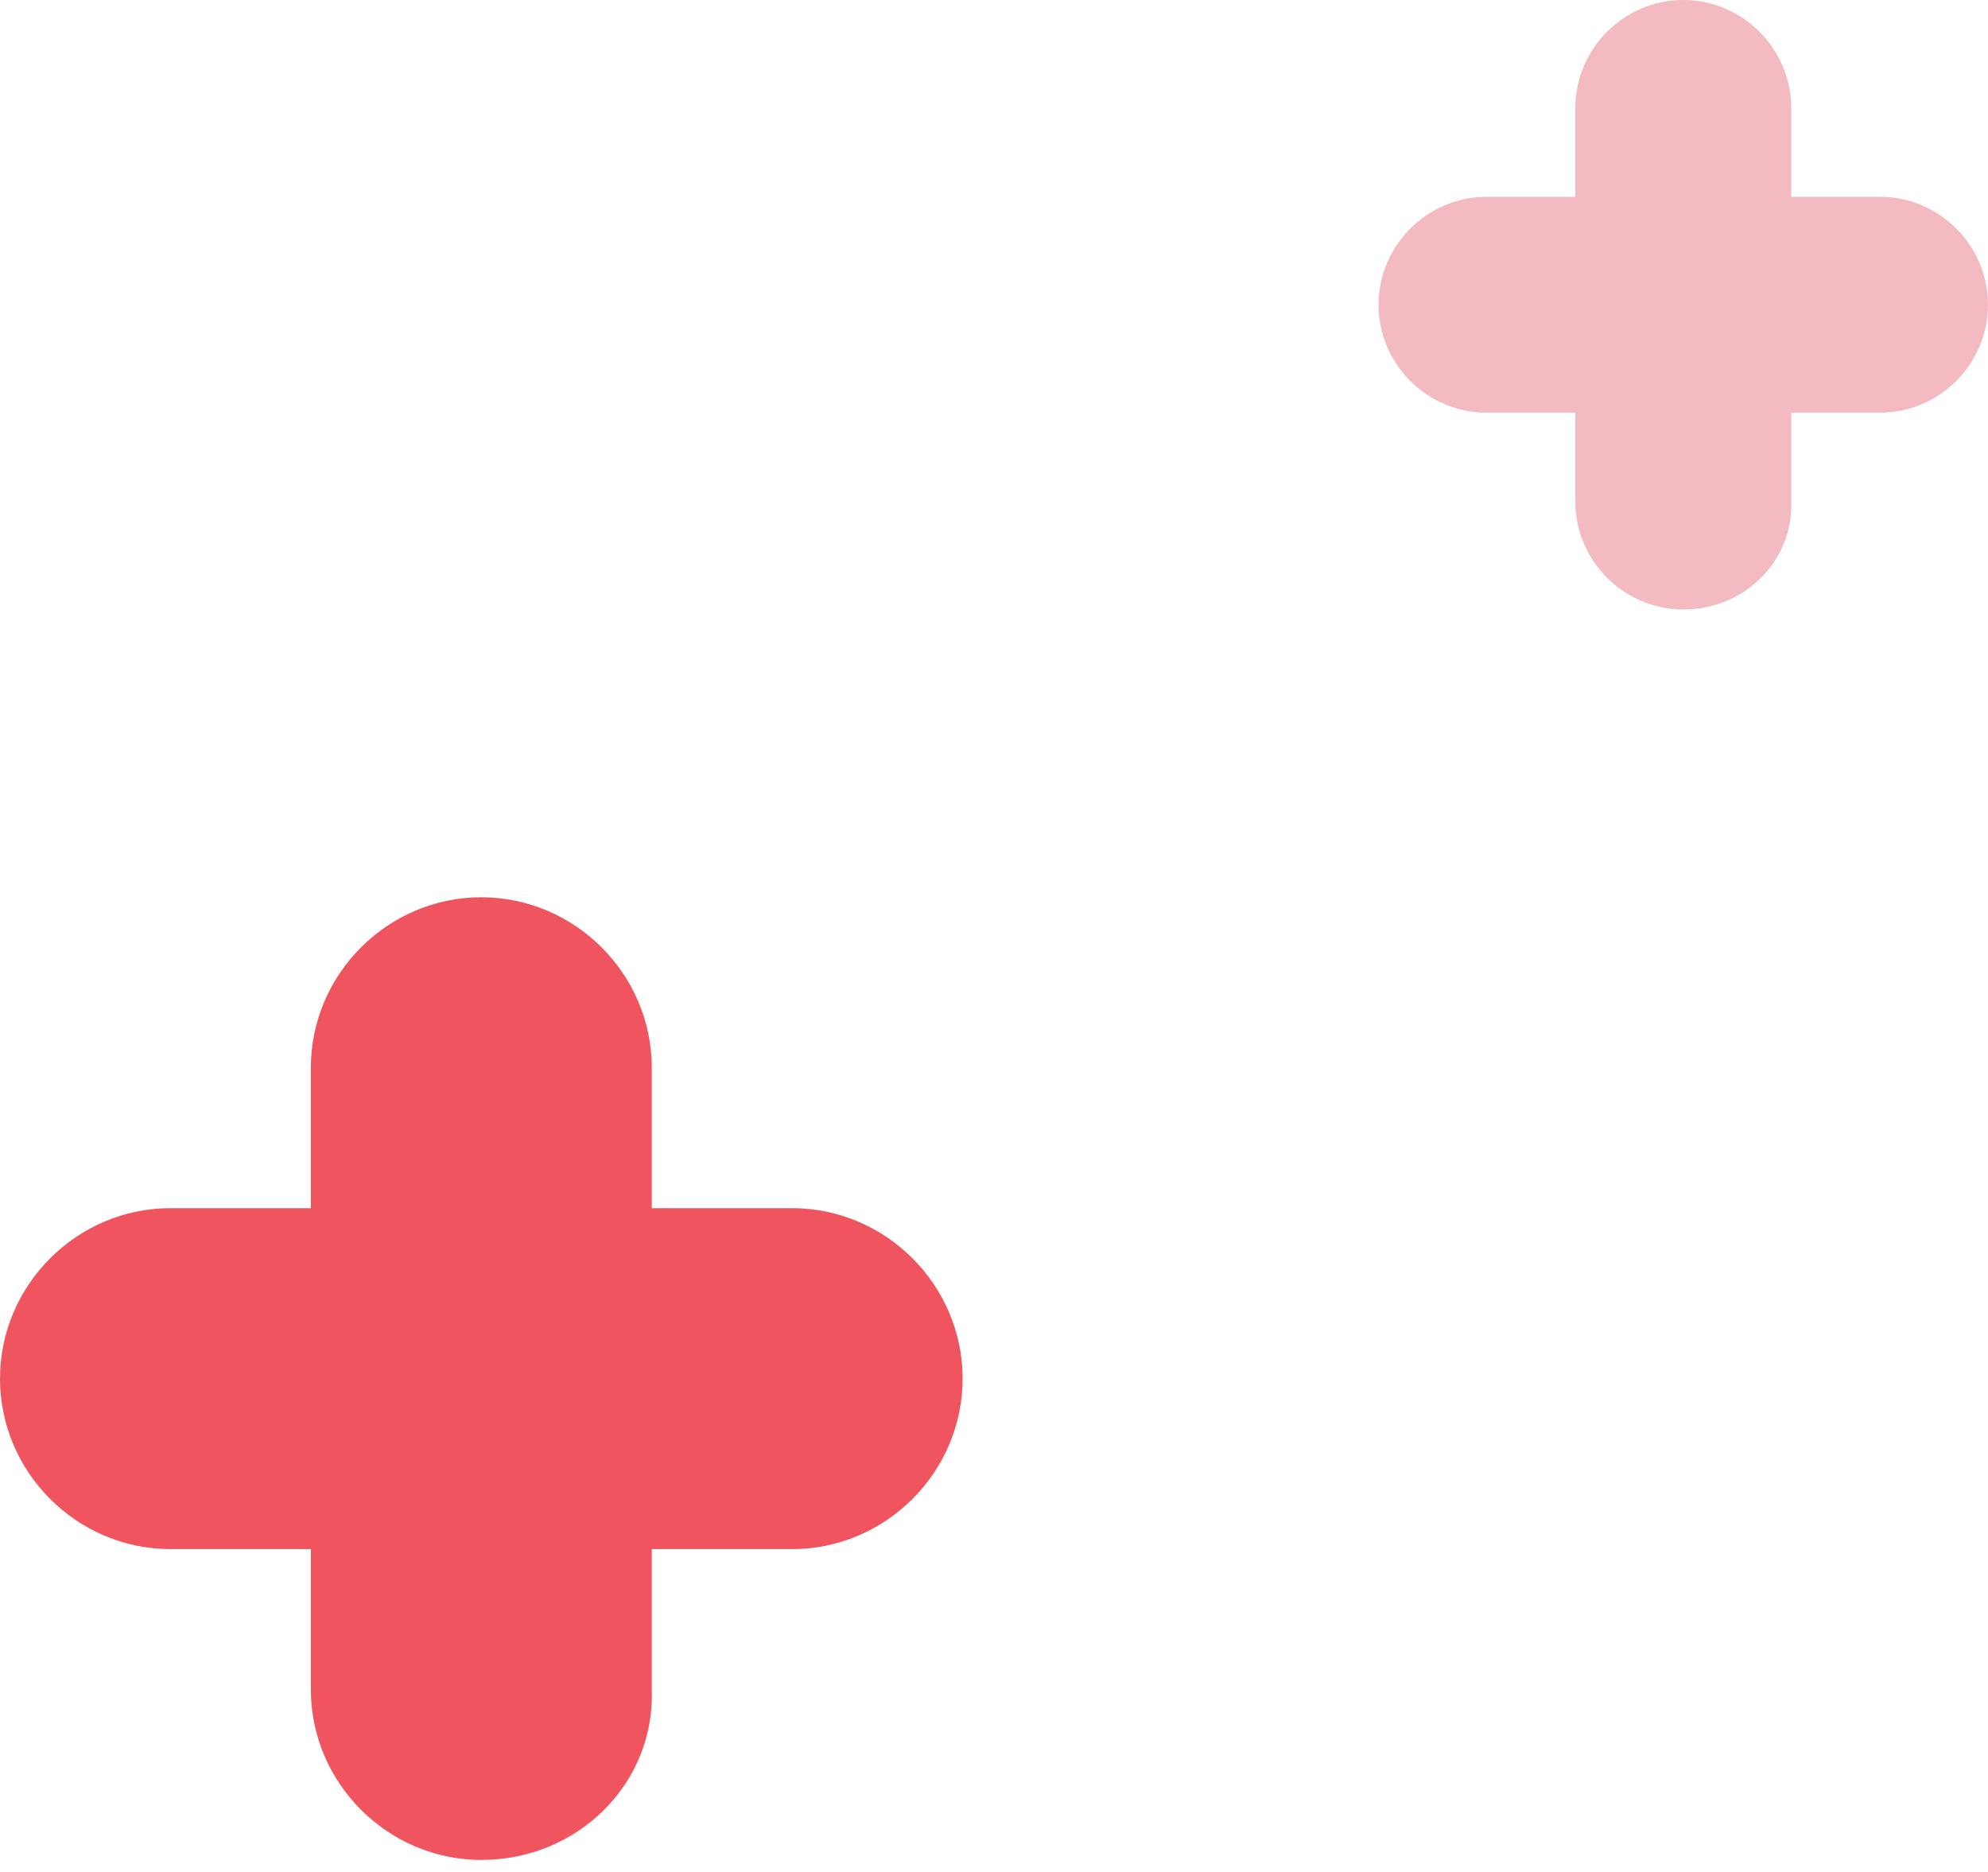 <svg width="137" height="129" viewBox="0 0 137 129" fill="none" xmlns="http://www.w3.org/2000/svg">
<path d="M33.169 128.167C26.72 128.167 21.422 122.869 21.422 116.42V73.577C21.422 67.128 26.72 61.83 33.169 61.83C39.618 61.83 44.916 67.128 44.916 73.577V116.42C45.147 122.869 39.849 128.167 33.169 128.167Z" fill="#F0555F"/>
<path d="M0 95.001C0 88.552 5.298 83.254 11.747 83.254H54.59C61.039 83.254 66.337 88.552 66.337 95.001C66.337 101.45 61.039 106.748 54.59 106.748H11.747C5.298 106.748 0 101.45 0 95.001Z" fill="#F0555F"/>
<path d="M116 42C111.917 42 108.562 38.646 108.562 34.562V7.438C108.562 3.354 111.917 0 116 0C120.083 0 123.438 3.354 123.438 7.438V34.562C123.583 38.646 120.229 42 116 42Z" fill="#F3BAC1"/>
<path d="M95 21C95 16.917 98.354 13.562 102.438 13.562H129.563C133.646 13.562 137 16.917 137 21C137 25.083 133.646 28.438 129.563 28.438H102.438C98.354 28.438 95 25.083 95 21Z" fill="#F3BAC1"/>
</svg>
